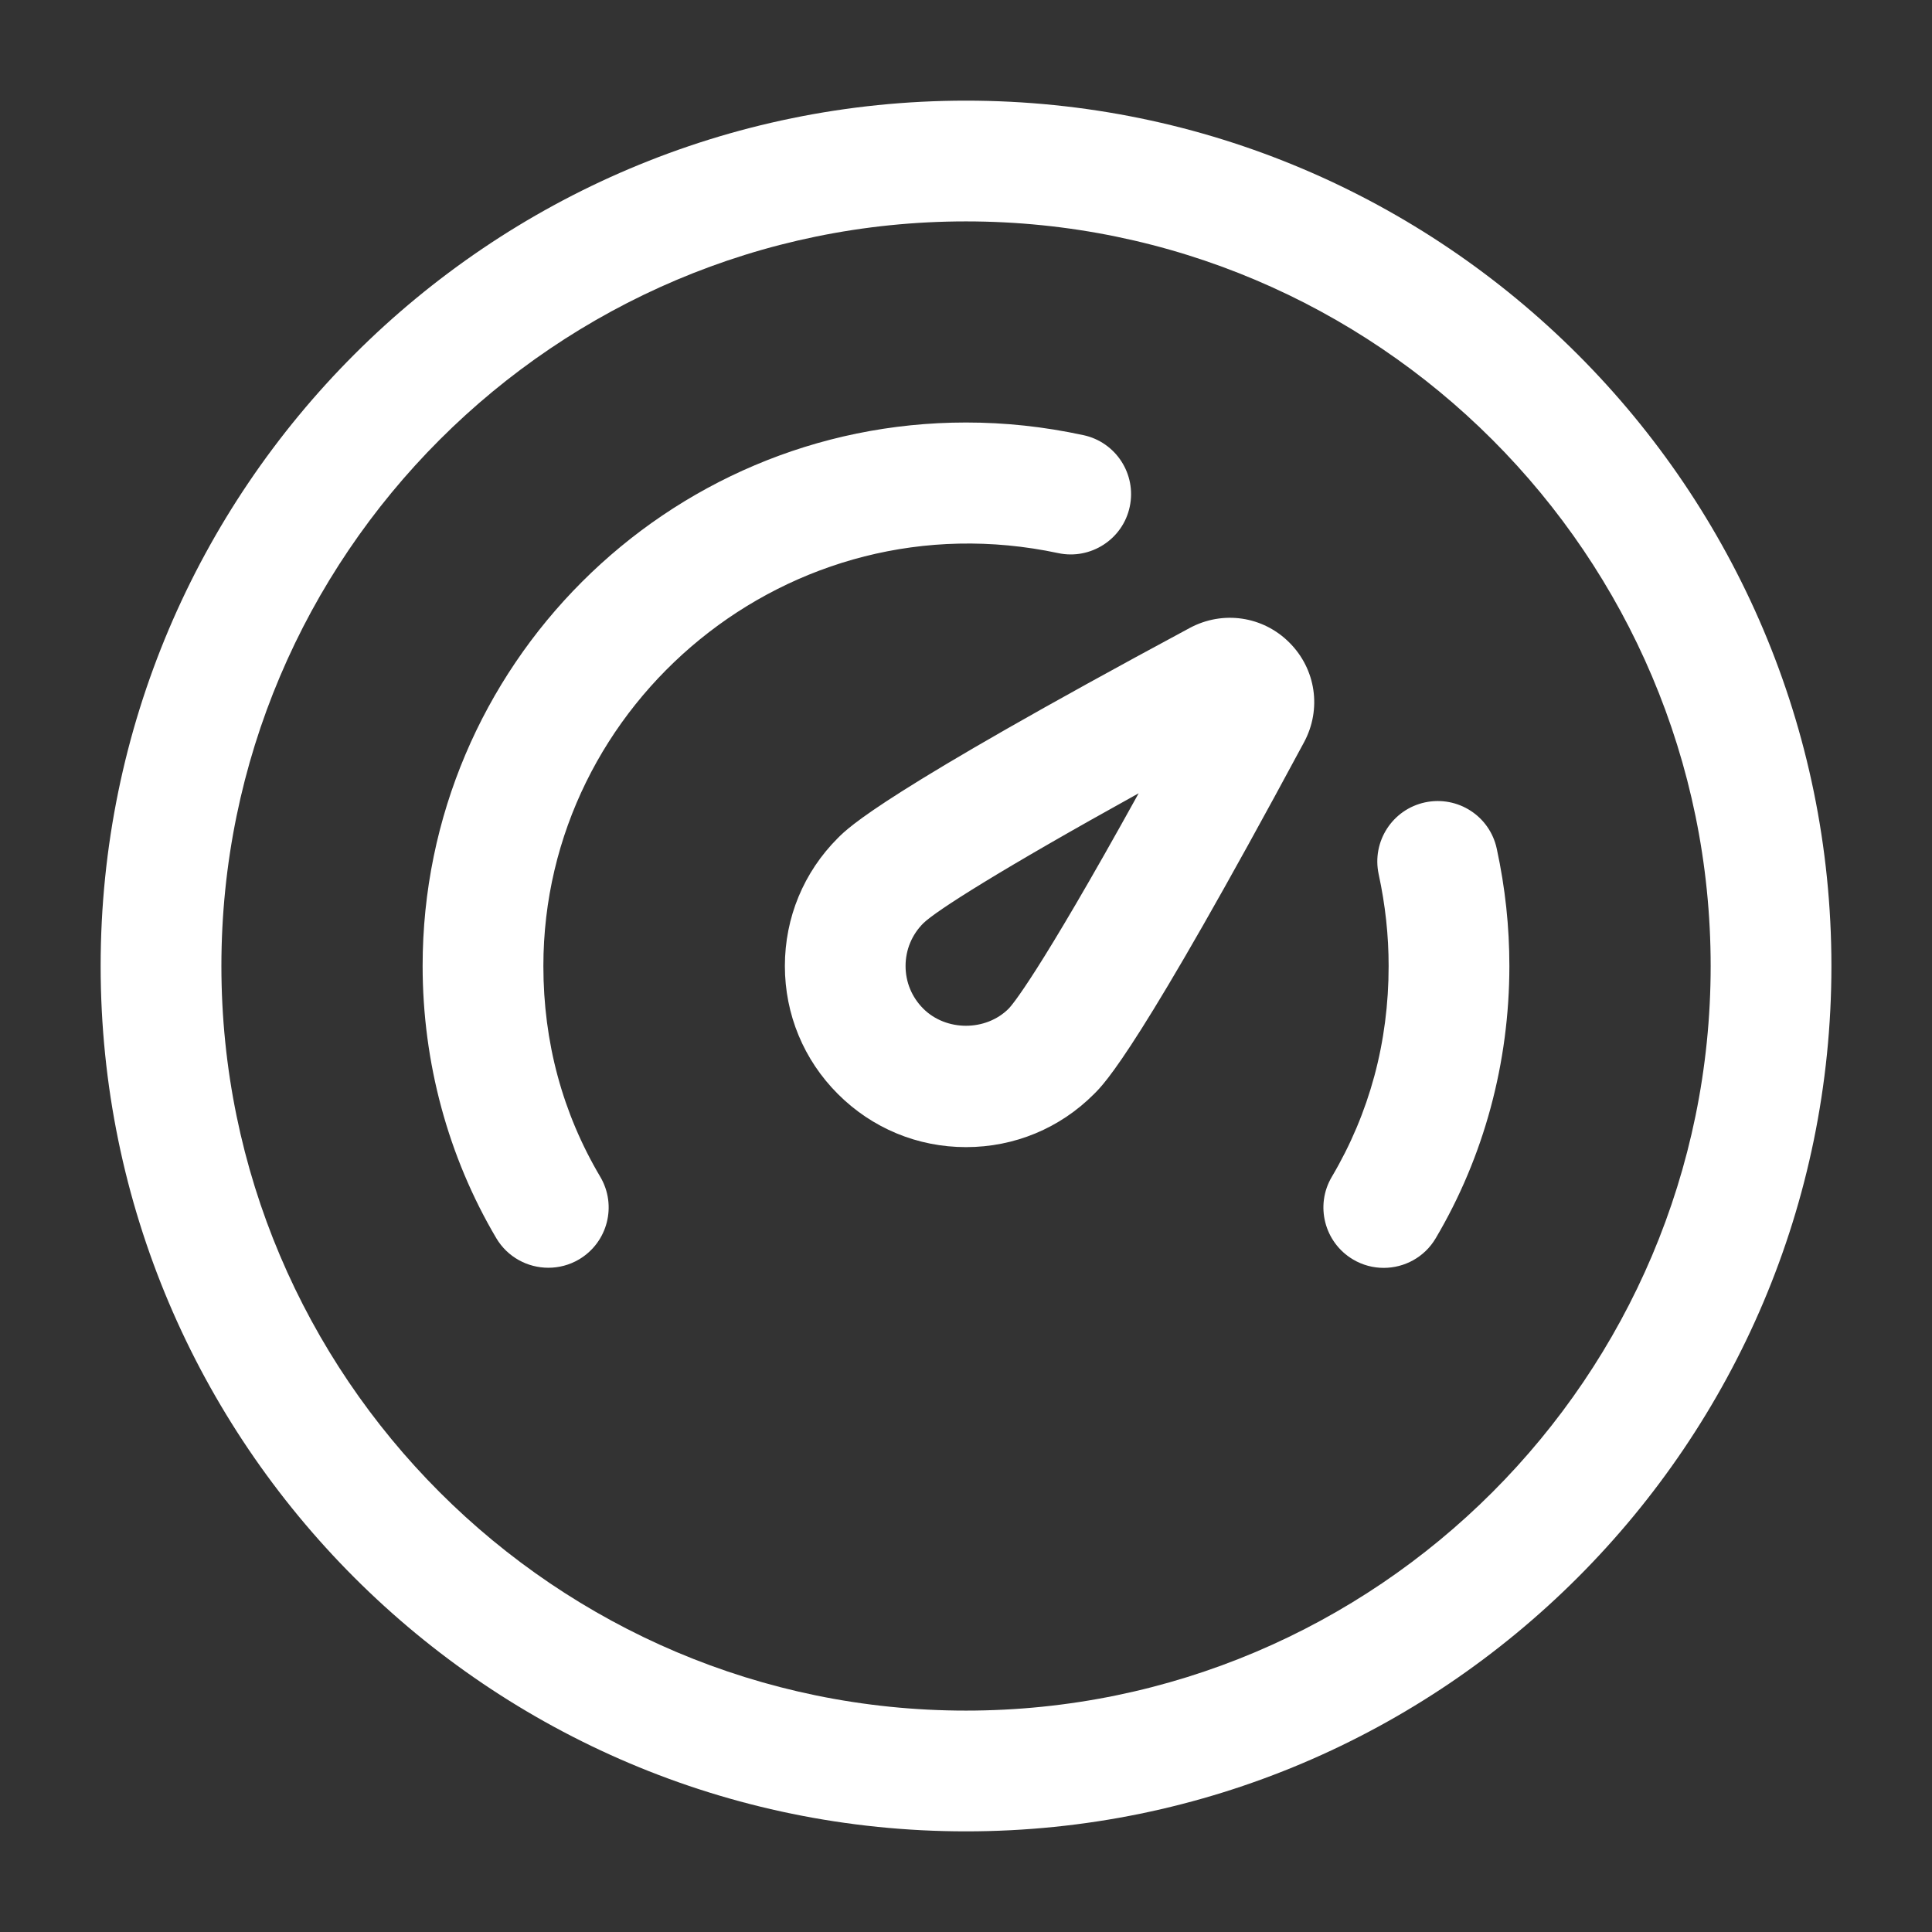 <svg xmlns="http://www.w3.org/2000/svg" width="32" height="32" viewBox="0 0 32 32" fill="none"><rect x="0" y="0" width="32" height="32" fill="#333333" stroke="none"/><path d="M16 1.667C8.096 1.667 1.667 8.097 1.667 16C1.667 23.902 8.096 30.333 16 30.333C23.904 30.333 30.334 23.902 30.334 16C30.334 8.097 23.904 1.667 16 1.667ZM16 28.333C9.199 28.333 3.667 22.801 3.667 16C3.667 9.198 9.199 3.667 16 3.667C22.802 3.667 28.334 9.198 28.334 16C28.334 22.801 22.802 28.333 16 28.333ZM19.706 10.401C14.626 13.132 14.064 13.694 13.879 13.879C13.312 14.445 13 15.198 13 16C13 16.801 13.312 17.555 13.879 18.121C14.446 18.688 15.199 19 16 19C16.802 19 17.555 18.688 18.12 18.121C18.304 17.939 18.864 17.38 21.599 12.294C21.894 11.746 21.796 11.082 21.356 10.643C20.918 10.204 20.254 10.107 19.706 10.401ZM16.707 16.706L17.414 17.413L16.707 16.706C16.33 17.084 15.671 17.085 15.292 16.706C15.103 16.517 14.999 16.267 14.999 16C14.999 15.733 15.103 15.482 15.292 15.293C15.503 15.086 16.571 14.406 18.86 13.139C17.175 16.185 16.755 16.657 16.707 16.706ZM9 16C9 17.26 9.316 18.434 9.942 19.491C10.223 19.966 10.066 20.578 9.59 20.86C9.43 20.954 9.255 20.998 9.082 20.998C8.74 20.998 8.407 20.823 8.22 20.508C7.423 19.159 7 17.6 7 15.998C7 11.036 11.038 6.998 16 6.998C16.651 6.998 17.286 7.066 17.943 7.207C18.483 7.322 18.827 7.853 18.712 8.393C18.598 8.933 18.063 9.276 17.526 9.161C13.079 8.215 9 11.632 9 16ZM25 16C25 17.6 24.579 19.159 23.78 20.509C23.594 20.825 23.26 21 22.919 21C22.746 21 22.571 20.956 22.411 20.861C21.936 20.58 21.778 19.966 22.059 19.492C22.683 18.436 23 17.261 23 16.001C23 15.491 22.946 14.993 22.835 14.479C22.719 13.938 23.063 13.406 23.603 13.29C24.146 13.175 24.675 13.517 24.791 14.057C24.932 14.71 25 15.347 25 16Z" fill="white"></path></svg>